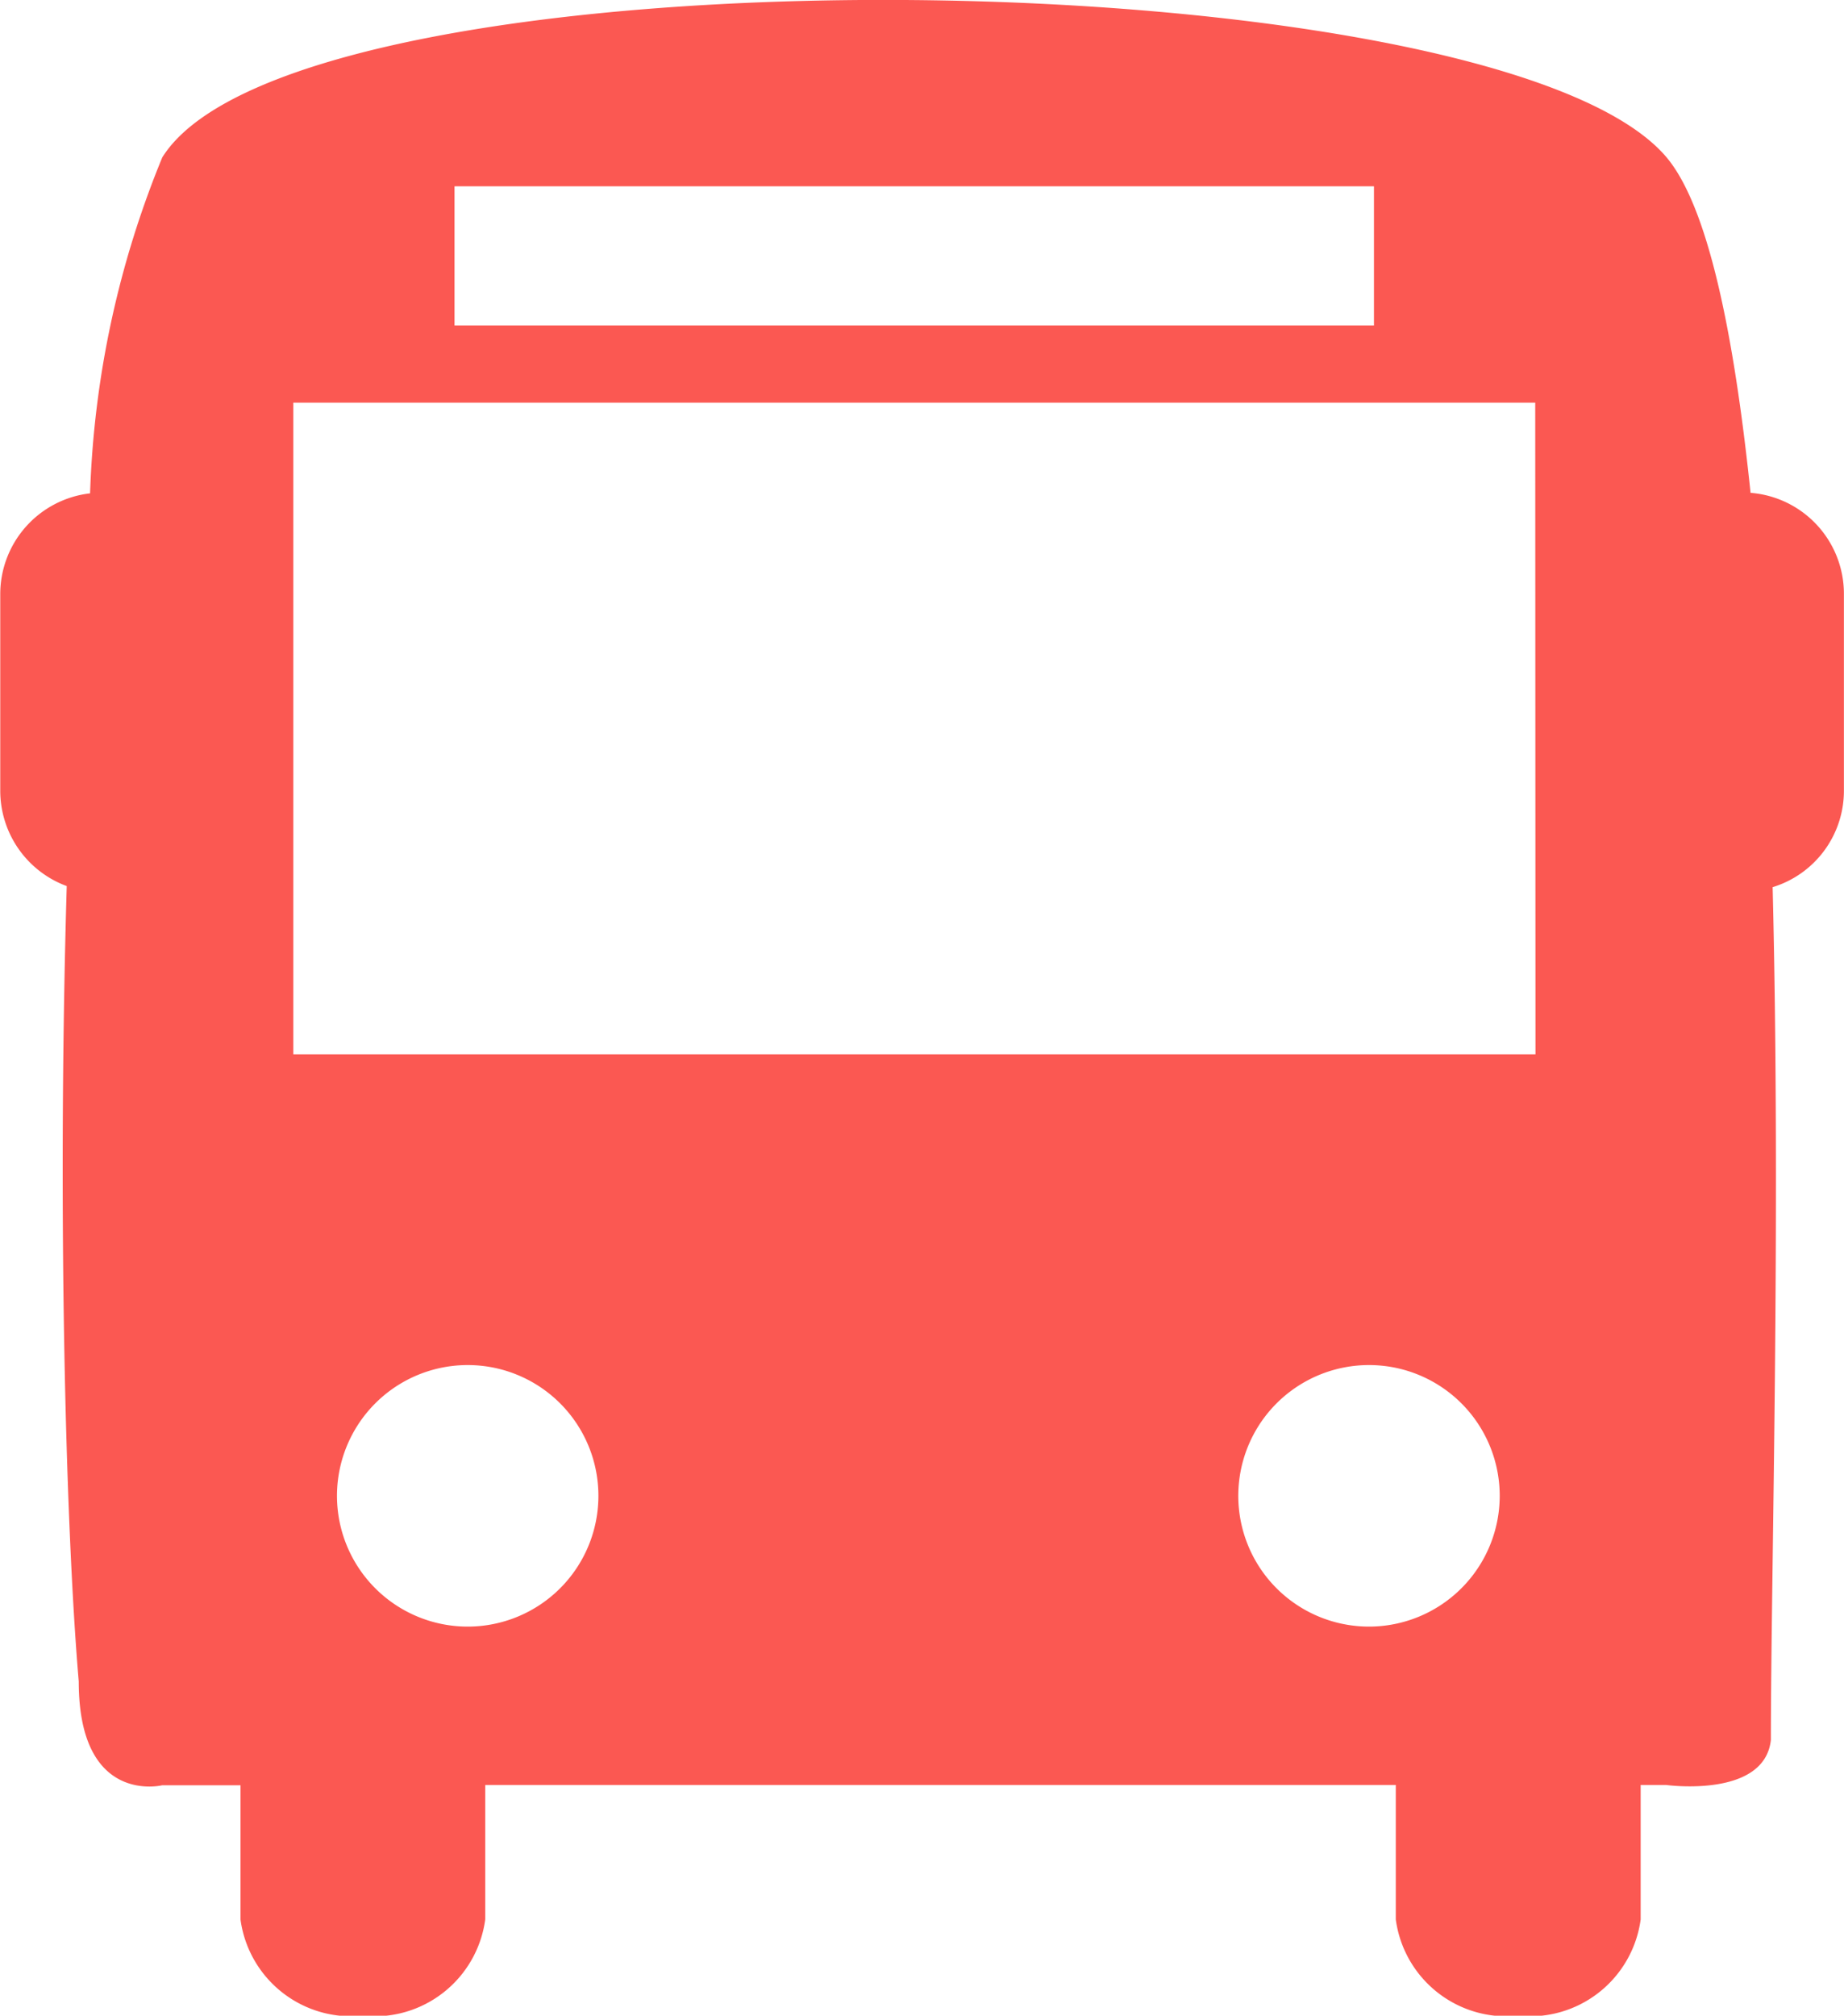 <svg xmlns="http://www.w3.org/2000/svg" width="21.965" height="24" viewBox="0 0 21.965 24">
  <g id="sub1_5_icon_bus_red" transform="translate(-1.926 0)">
    <path id="패스_192" data-name="패스 192" d="M22.778,5.868c-.2-1.916-.508-3.407-1-3.994-2.036-2.411-16.3-2.587-17.919,0a11.487,11.487,0,0,0-.86,4,1.208,1.208,0,0,0-1.07,1.2V9.416a1.21,1.21,0,0,0,.792,1.134c-.109,3.7-.021,7.553.143,9.471,0,1.481.995,1.235.995,1.235h.932v1.6A1.331,1.331,0,0,0,6.247,24a1.331,1.331,0,0,0,1.459-1.147v-1.6H18.552v1.6A1.331,1.331,0,0,0,20.011,24a1.331,1.331,0,0,0,1.458-1.147v-1.6h.306s1.17.161,1.245-.537c0-1.913.12-6.151.021-10.153a1.2,1.2,0,0,0,.849-1.15V7.069A1.206,1.206,0,0,0,22.778,5.868ZM7.34,2.218H18.292V3.875H7.34ZM7.5,19.367A1.557,1.557,0,1,1,9.054,17.81,1.557,1.557,0,0,1,7.5,19.367Zm10.737,0A1.557,1.557,0,1,1,19.79,17.81,1.558,1.558,0,0,1,18.234,19.367Zm1.979-6.814H5.42V4.794H20.213Z" transform="translate(0 0)" fill="#fb5852"/>
  </g>
</svg>
